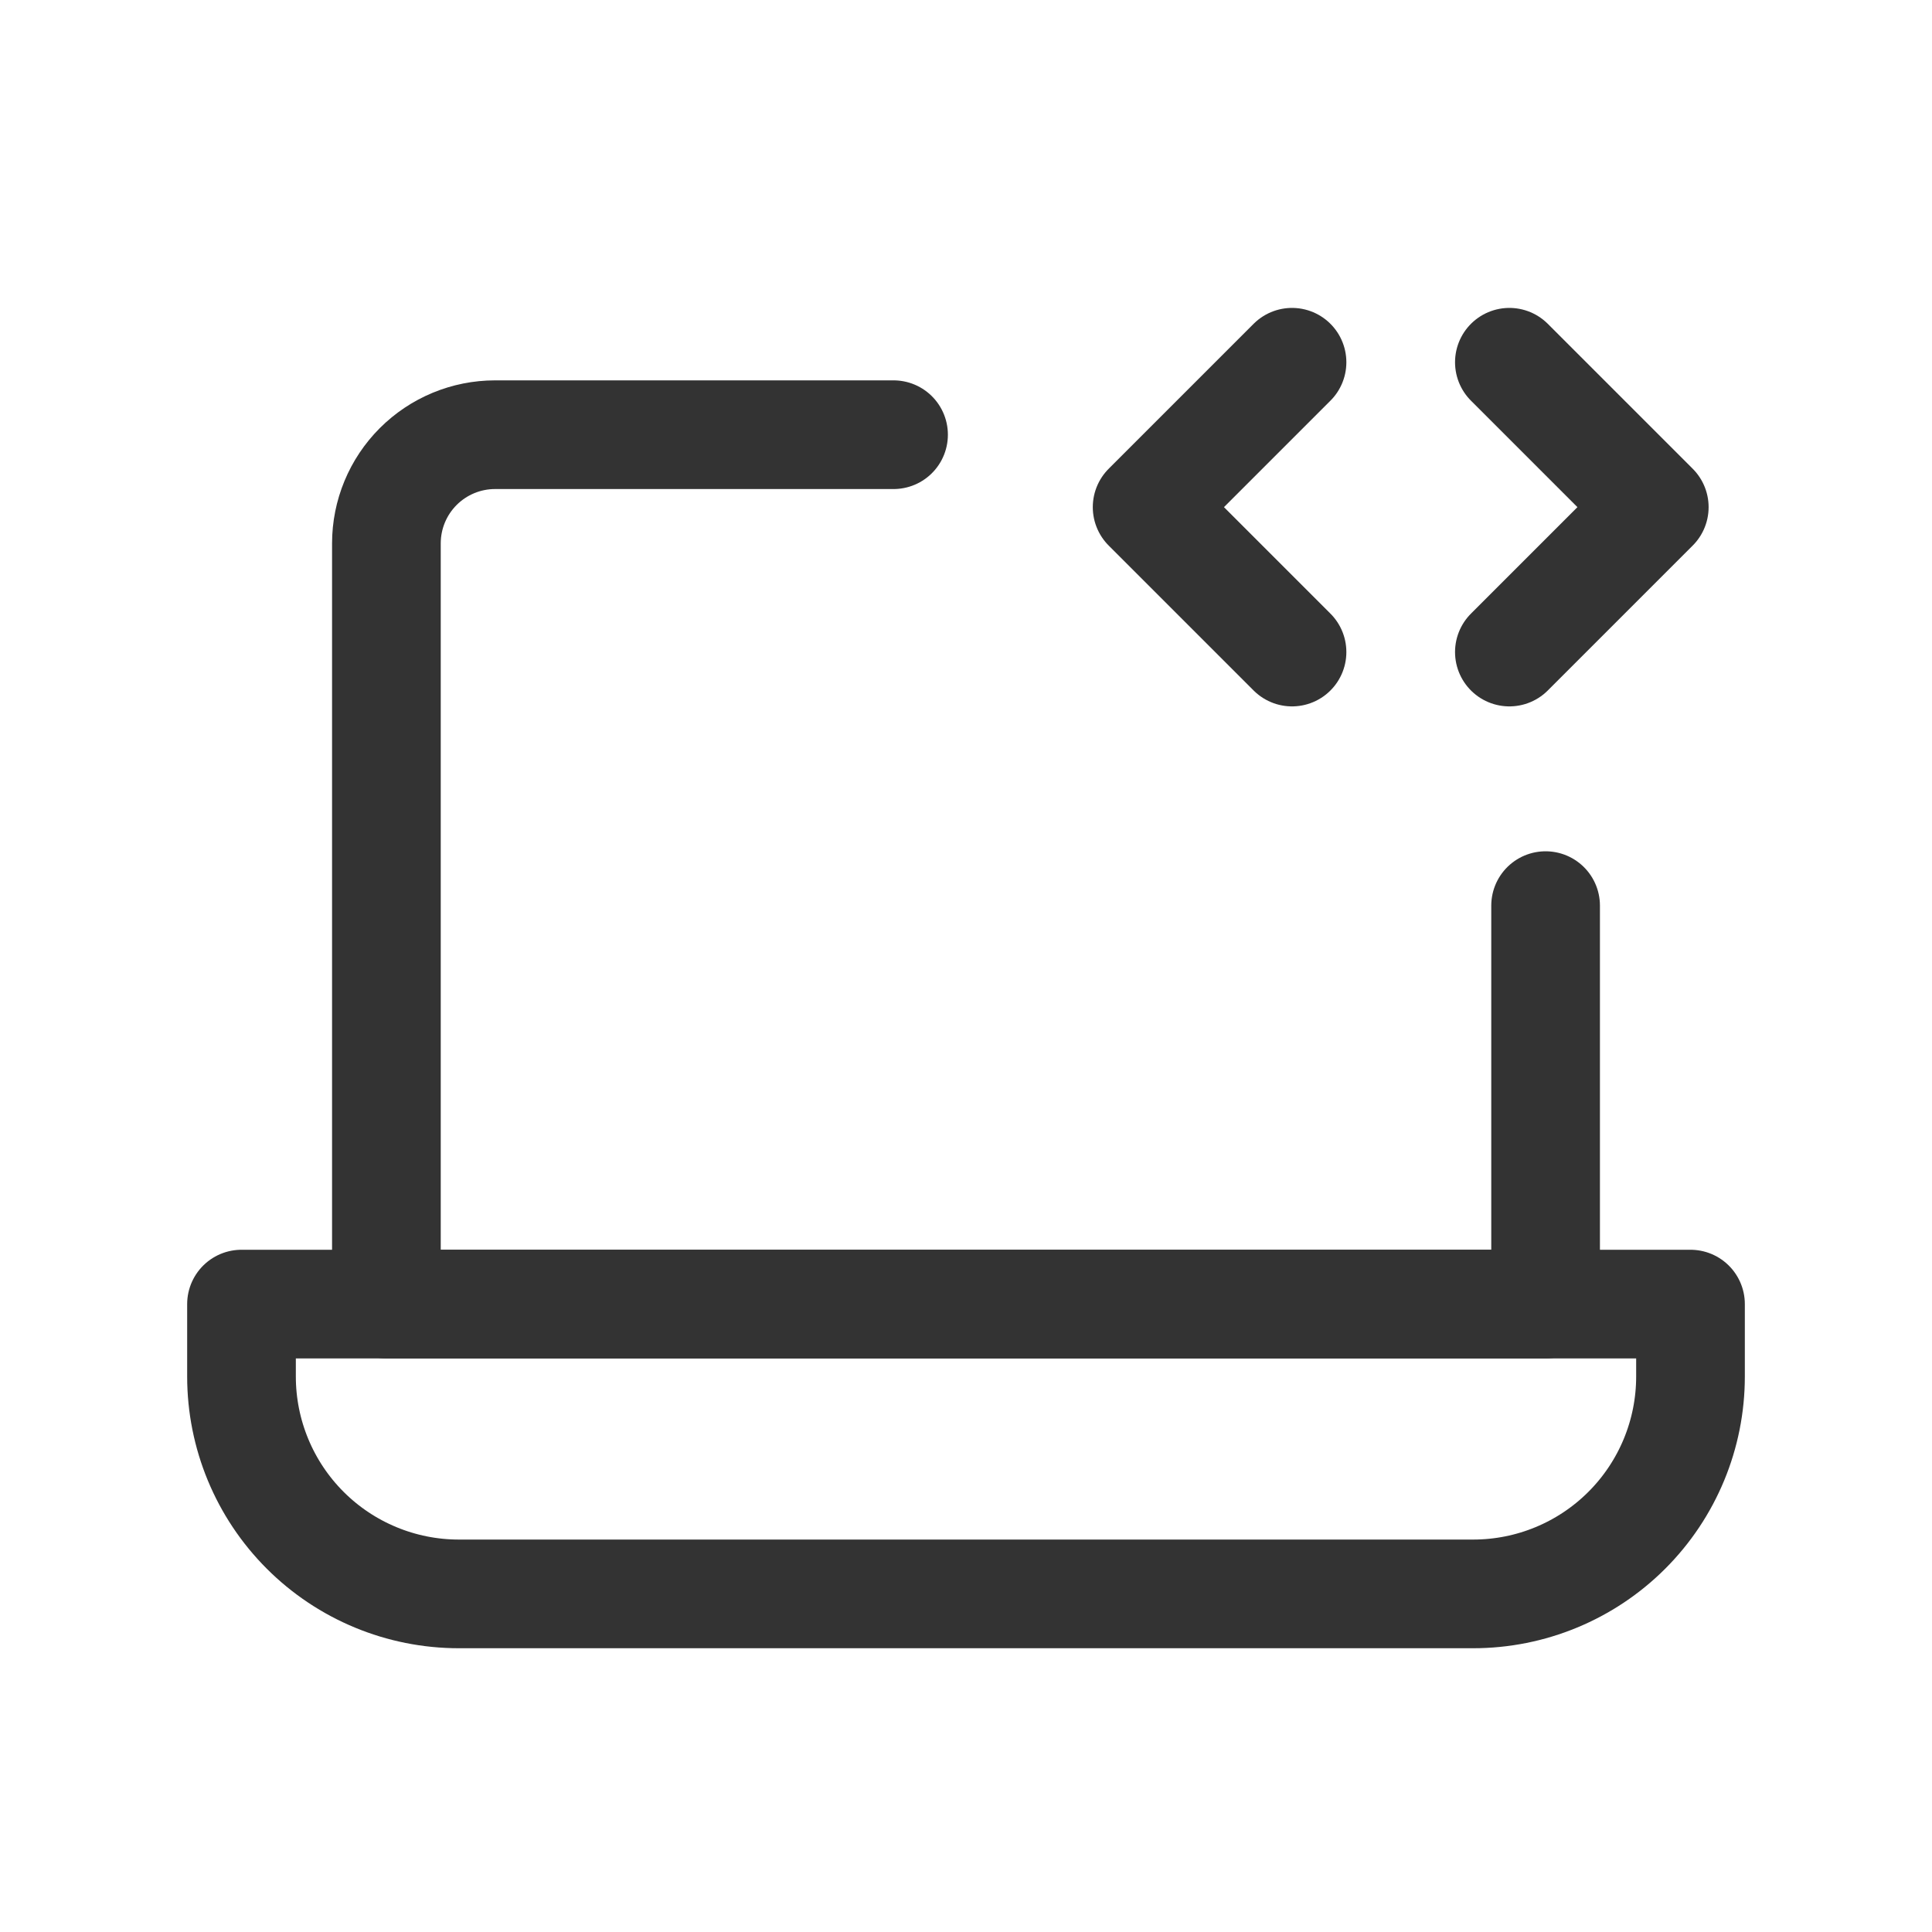 <svg width="80" height="80" viewBox="0 0 80 80" fill="none" xmlns="http://www.w3.org/2000/svg">
<g opacity="0.8">
<path d="M37 18H20.5C19.306 18 18.162 18.474 17.318 19.318C16.474 20.162 16 21.306 16 22.5V54H64V37.5" stroke="black" stroke-width="4.5" stroke-linecap="round" stroke-linejoin="round"/>
<path d="M10 54H70V57C70 59.387 69.052 61.676 67.364 63.364C65.676 65.052 63.387 66 61 66H19C16.613 66 14.324 65.052 12.636 63.364C10.948 61.676 10 59.387 10 57V54Z" stroke="black" stroke-width="4.5" stroke-linejoin="round"/>
<path d="M53.5 15L47.5 21L53.5 27M62.5 15L68.5 21L62.5 27" stroke="black" stroke-width="4.5" stroke-linecap="round" stroke-linejoin="round"/>
</g>
</svg>
